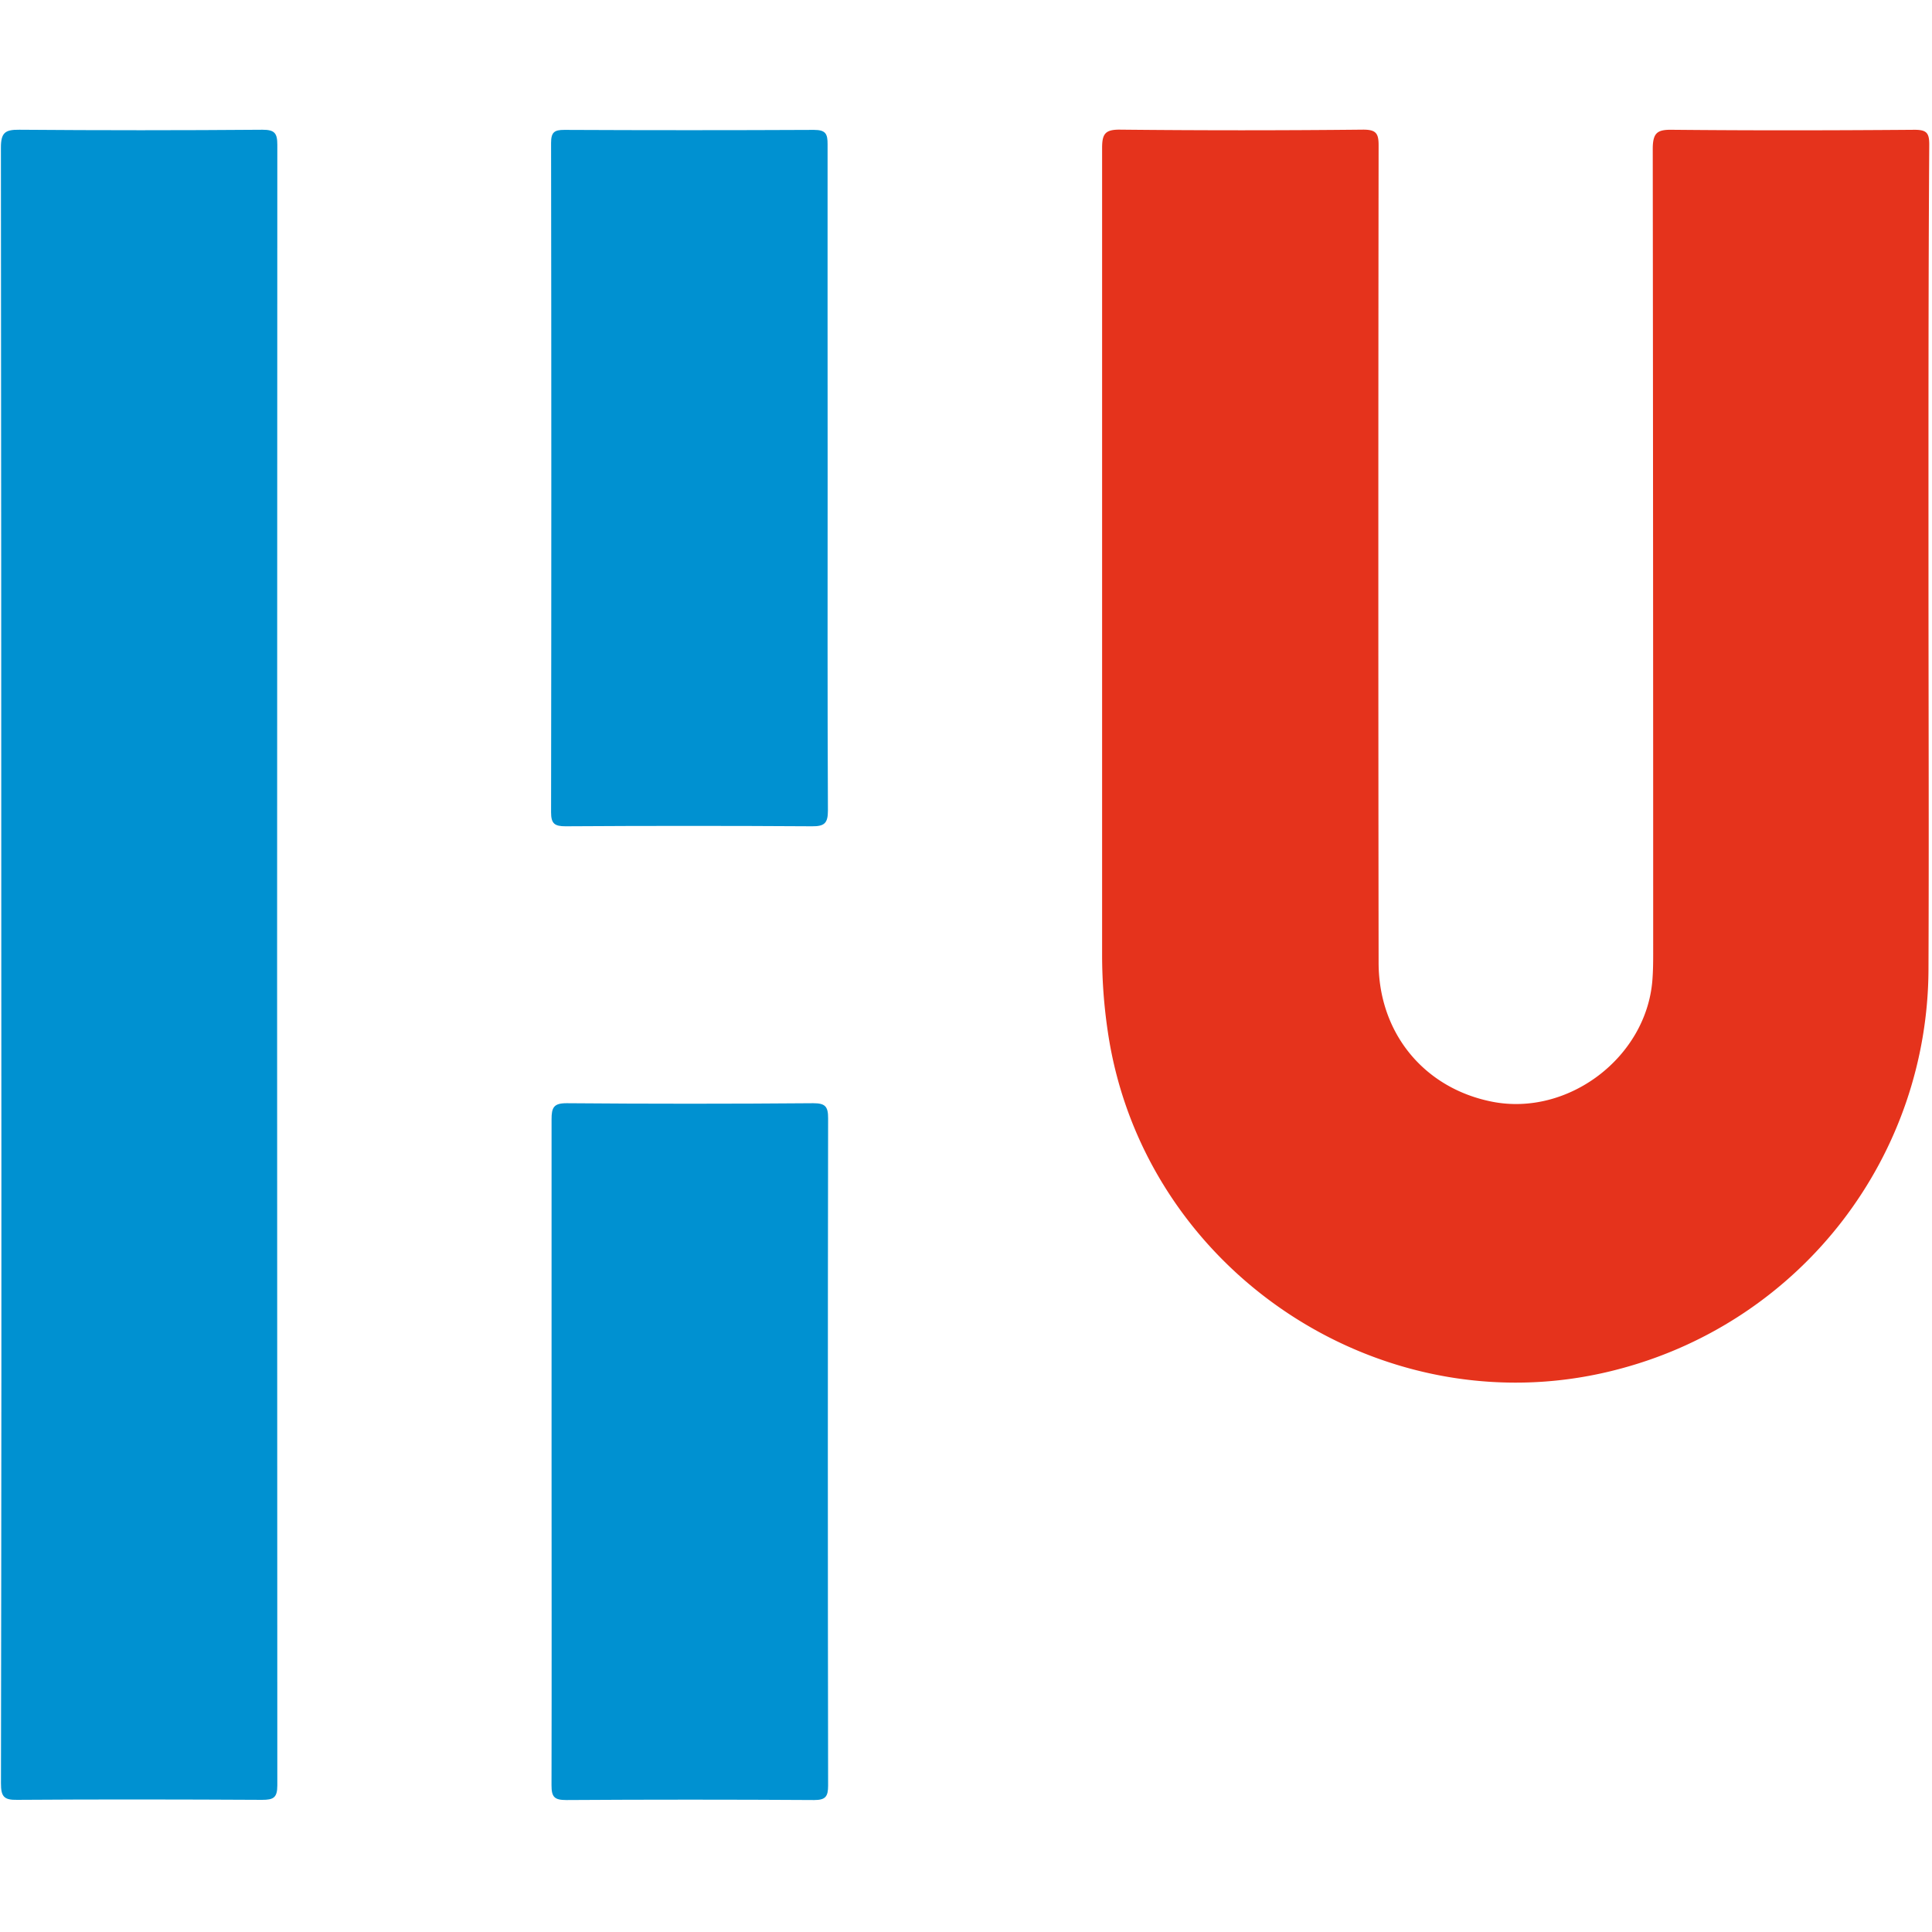 <svg id="Laag_1" data-name="Laag 1" xmlns="http://www.w3.org/2000/svg" viewBox="0 0 400.86 400.86"><defs><style>.cls-1{fill:#e5331c;}.cls-2{fill:#0091d1;}</style></defs><title>Logo&amp;apos;s_Clients_Colour</title><path class="cls-1" d="M400.13,117.74c0,27.81.11,55.63,0,83.44a86.06,86.06,0,0,1-63.51,82.69c-48.78,13.44-99.42-19.69-106.77-69.84a107.94,107.94,0,0,1-1.18-15.76q0-83.78,0-167.55c0-2.92.61-3.85,3.71-3.82q25.23.26,50.47,0c2.67,0,3.2.78,3.19,3.29q-.11,84.76,0,169.53c0,14.6,9.41,26.06,23.52,28.86,15.75,3.13,32-9.14,33.28-25.16.15-1.86.17-3.73.17-5.6q0-83.44-.09-166.89c0-3.48,1-4.07,4.18-4,16.71.16,33.43.13,50.14,0,2.49,0,3.06.64,3.05,3.08C400.1,59.25,400.13,88.49,400.13,117.74Z"/><path class="cls-2" d="M.27,200.15q0-84.77-.08-169.54c0-3.1.89-3.72,3.8-3.69q25.23.2,50.46,0c2.5,0,3.09.67,3.09,3.12q-.09,170.19,0,340.4c0,2.6-.84,3-3.19,3-16.93-.09-33.86-.12-50.79,0C.76,373.5.2,372.7.2,370Q.34,285.09.27,200.15Z"/><path class="cls-2" d="M171.72,98.9c0,23.09-.05,46.18.06,69.27,0,2.65-.73,3.29-3.31,3.27q-25.56-.16-51.13,0c-2.28,0-3-.55-3-2.9q.1-69.43,0-138.88c0-2.2.65-2.72,2.76-2.71q25.9.12,51.79,0c2.46,0,2.83.85,2.82,3C171.69,52.94,171.72,75.92,171.72,98.9Z"/><path class="cls-2" d="M114.44,301.15c0-23,0-45.94,0-68.9,0-2.46.44-3.37,3.18-3.35q25.55.21,51.1,0c2.48,0,3.11.65,3.1,3.12q-.11,69.22,0,138.46c0,2.26-.52,3-2.88,3q-25.72-.16-51.43,0c-2.47,0-3.09-.61-3.08-3.08C114.48,347.3,114.44,324.23,114.44,301.15Z"/></svg>